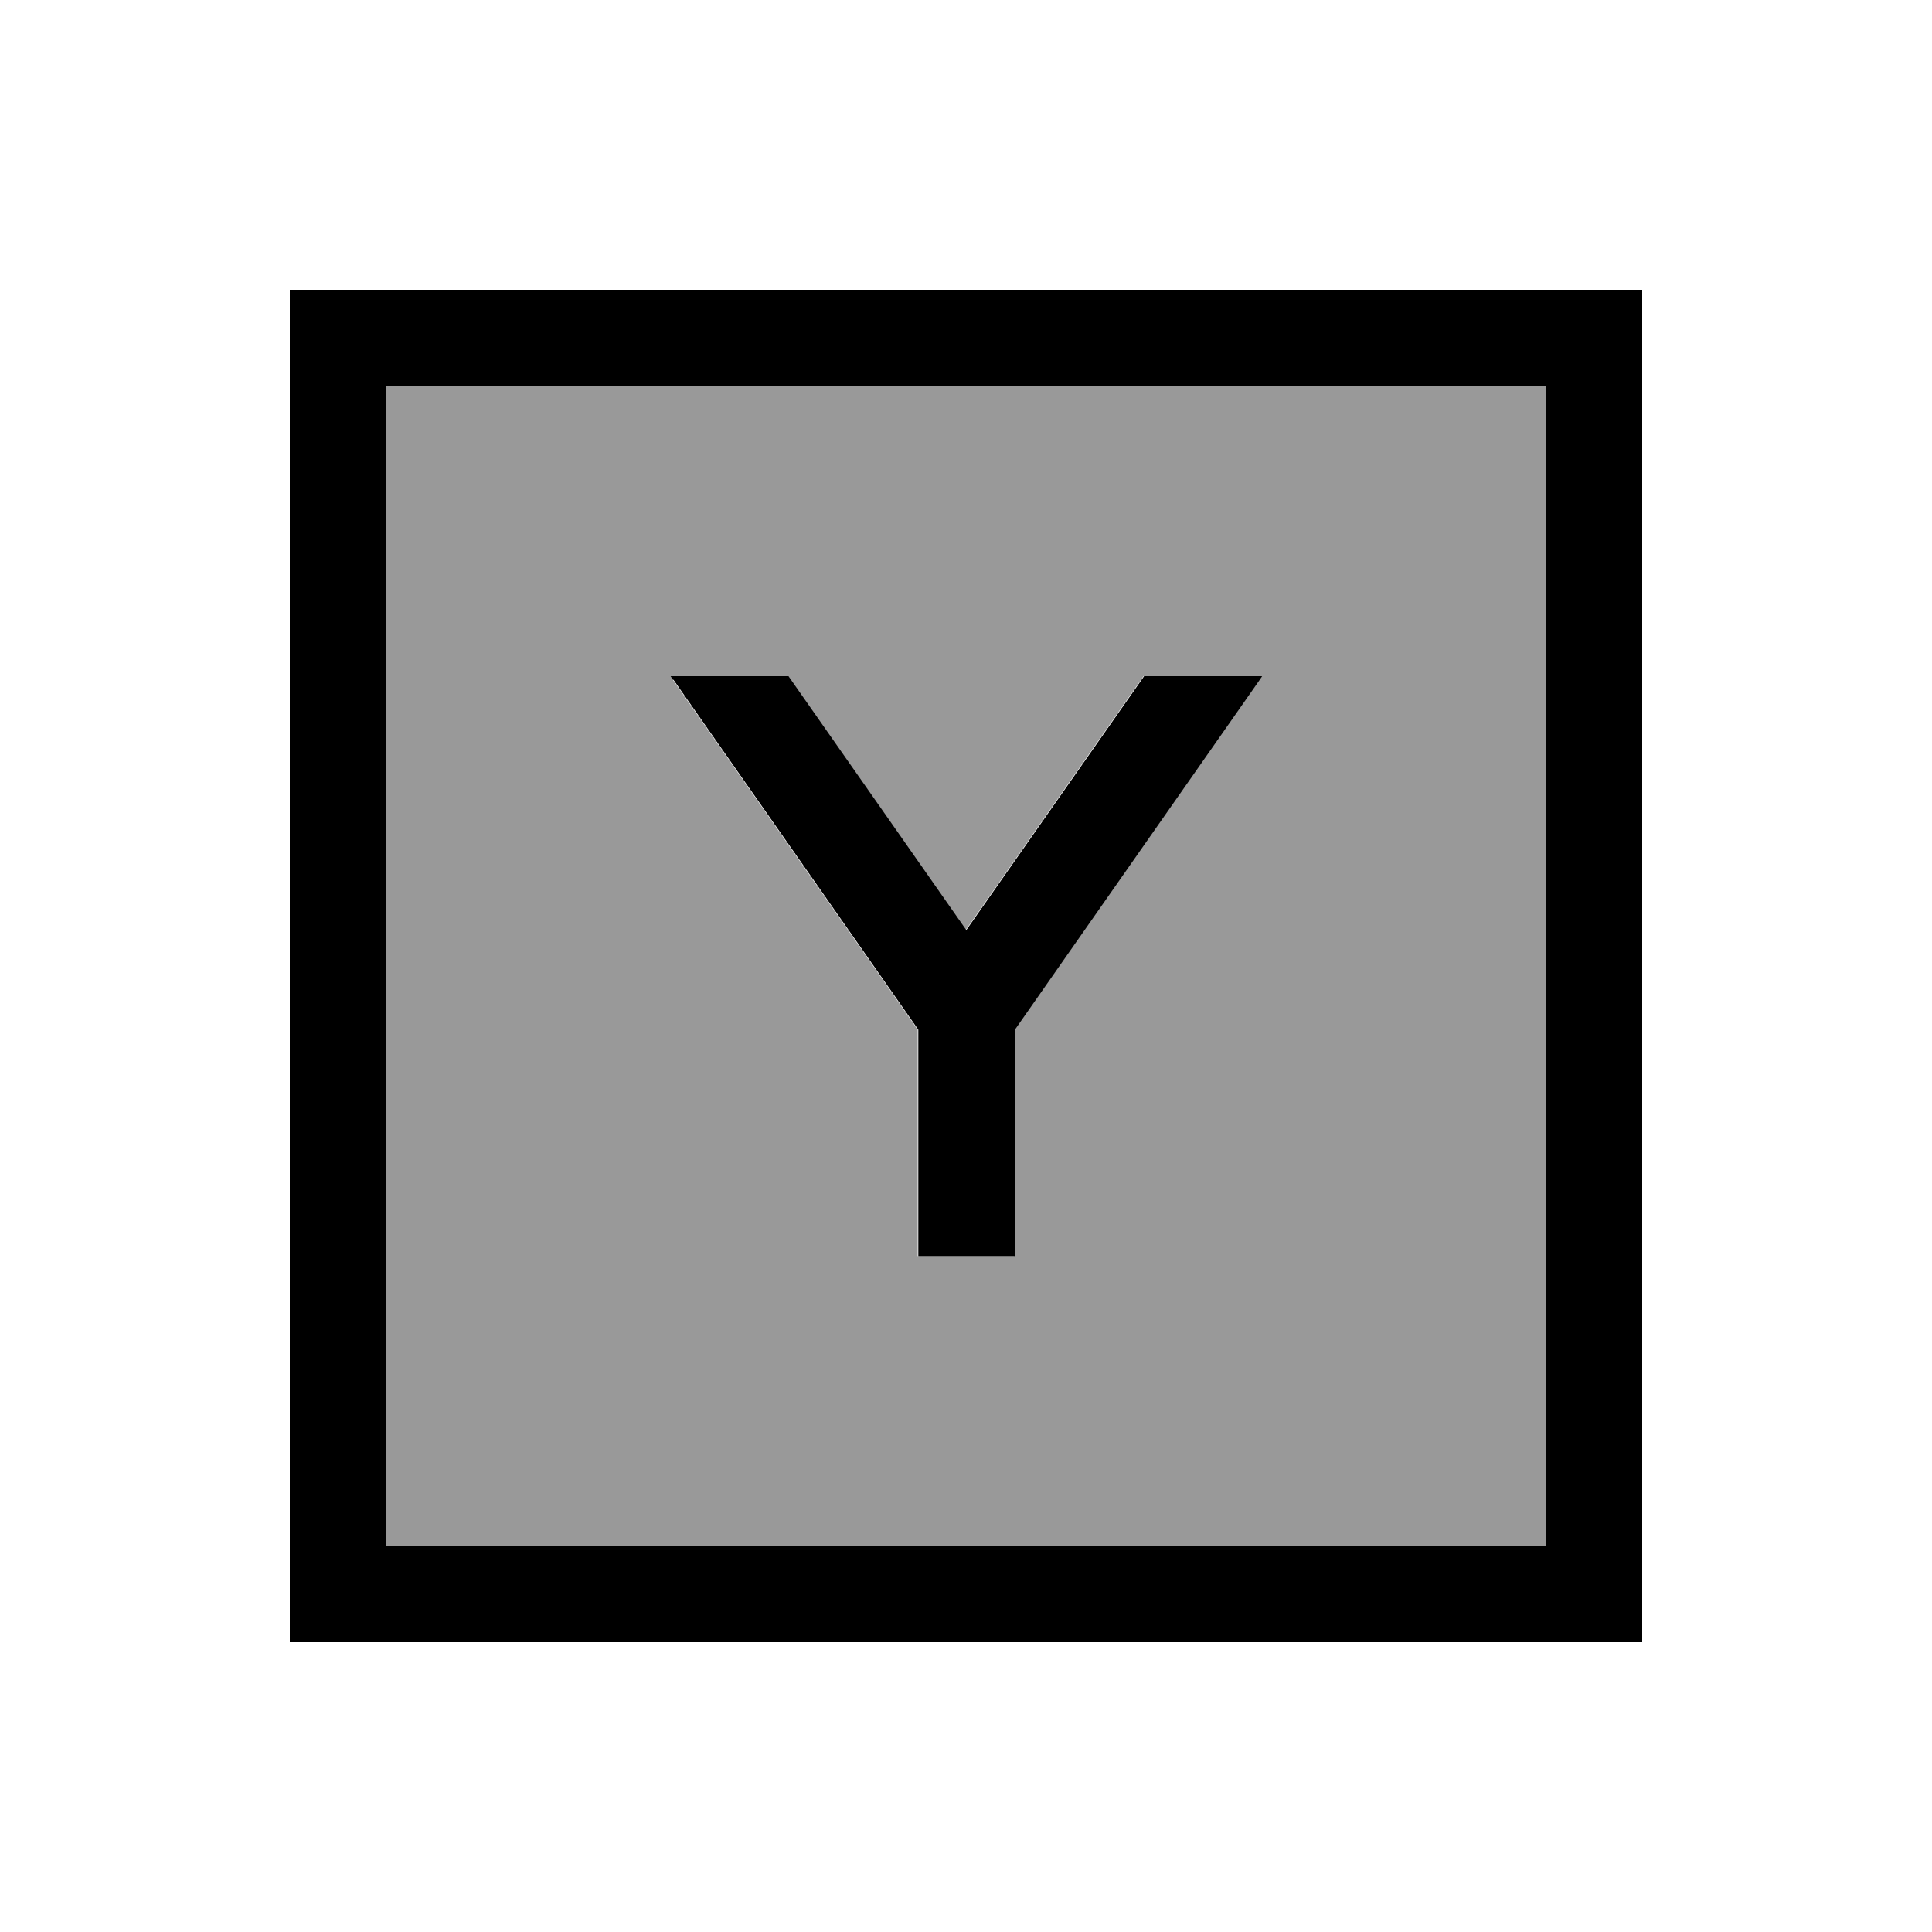 <svg xmlns="http://www.w3.org/2000/svg" viewBox="0 0 640 640"><!--! Font Awesome Pro 7.1.0 by @fontawesome - https://fontawesome.com License - https://fontawesome.com/license (Commercial License) Copyright 2025 Fonticons, Inc. --><path opacity=".4" fill="currentColor" d="M128 128L512 128L512 512L128 512L128 128zM222.1 224L222.9 225.2L304 341.1L304 416.1L336 416.1L336 341.1L417.1 225.2L417.9 224L378.8 224L319.9 308.1L261 224L221.9 224z"/><path fill="currentColor" d="M128 128L128 512L512 512L512 128L128 128zM96 96L544 96L544 544L96 544L96 96zM222.9 225.2L222.1 224L261.2 224L320.1 308.1L379 224L418.1 224L417.3 225.2L336.2 341.1L336.2 416.1L304.2 416.1L304.2 341.1L223.1 225.2z"/></svg>